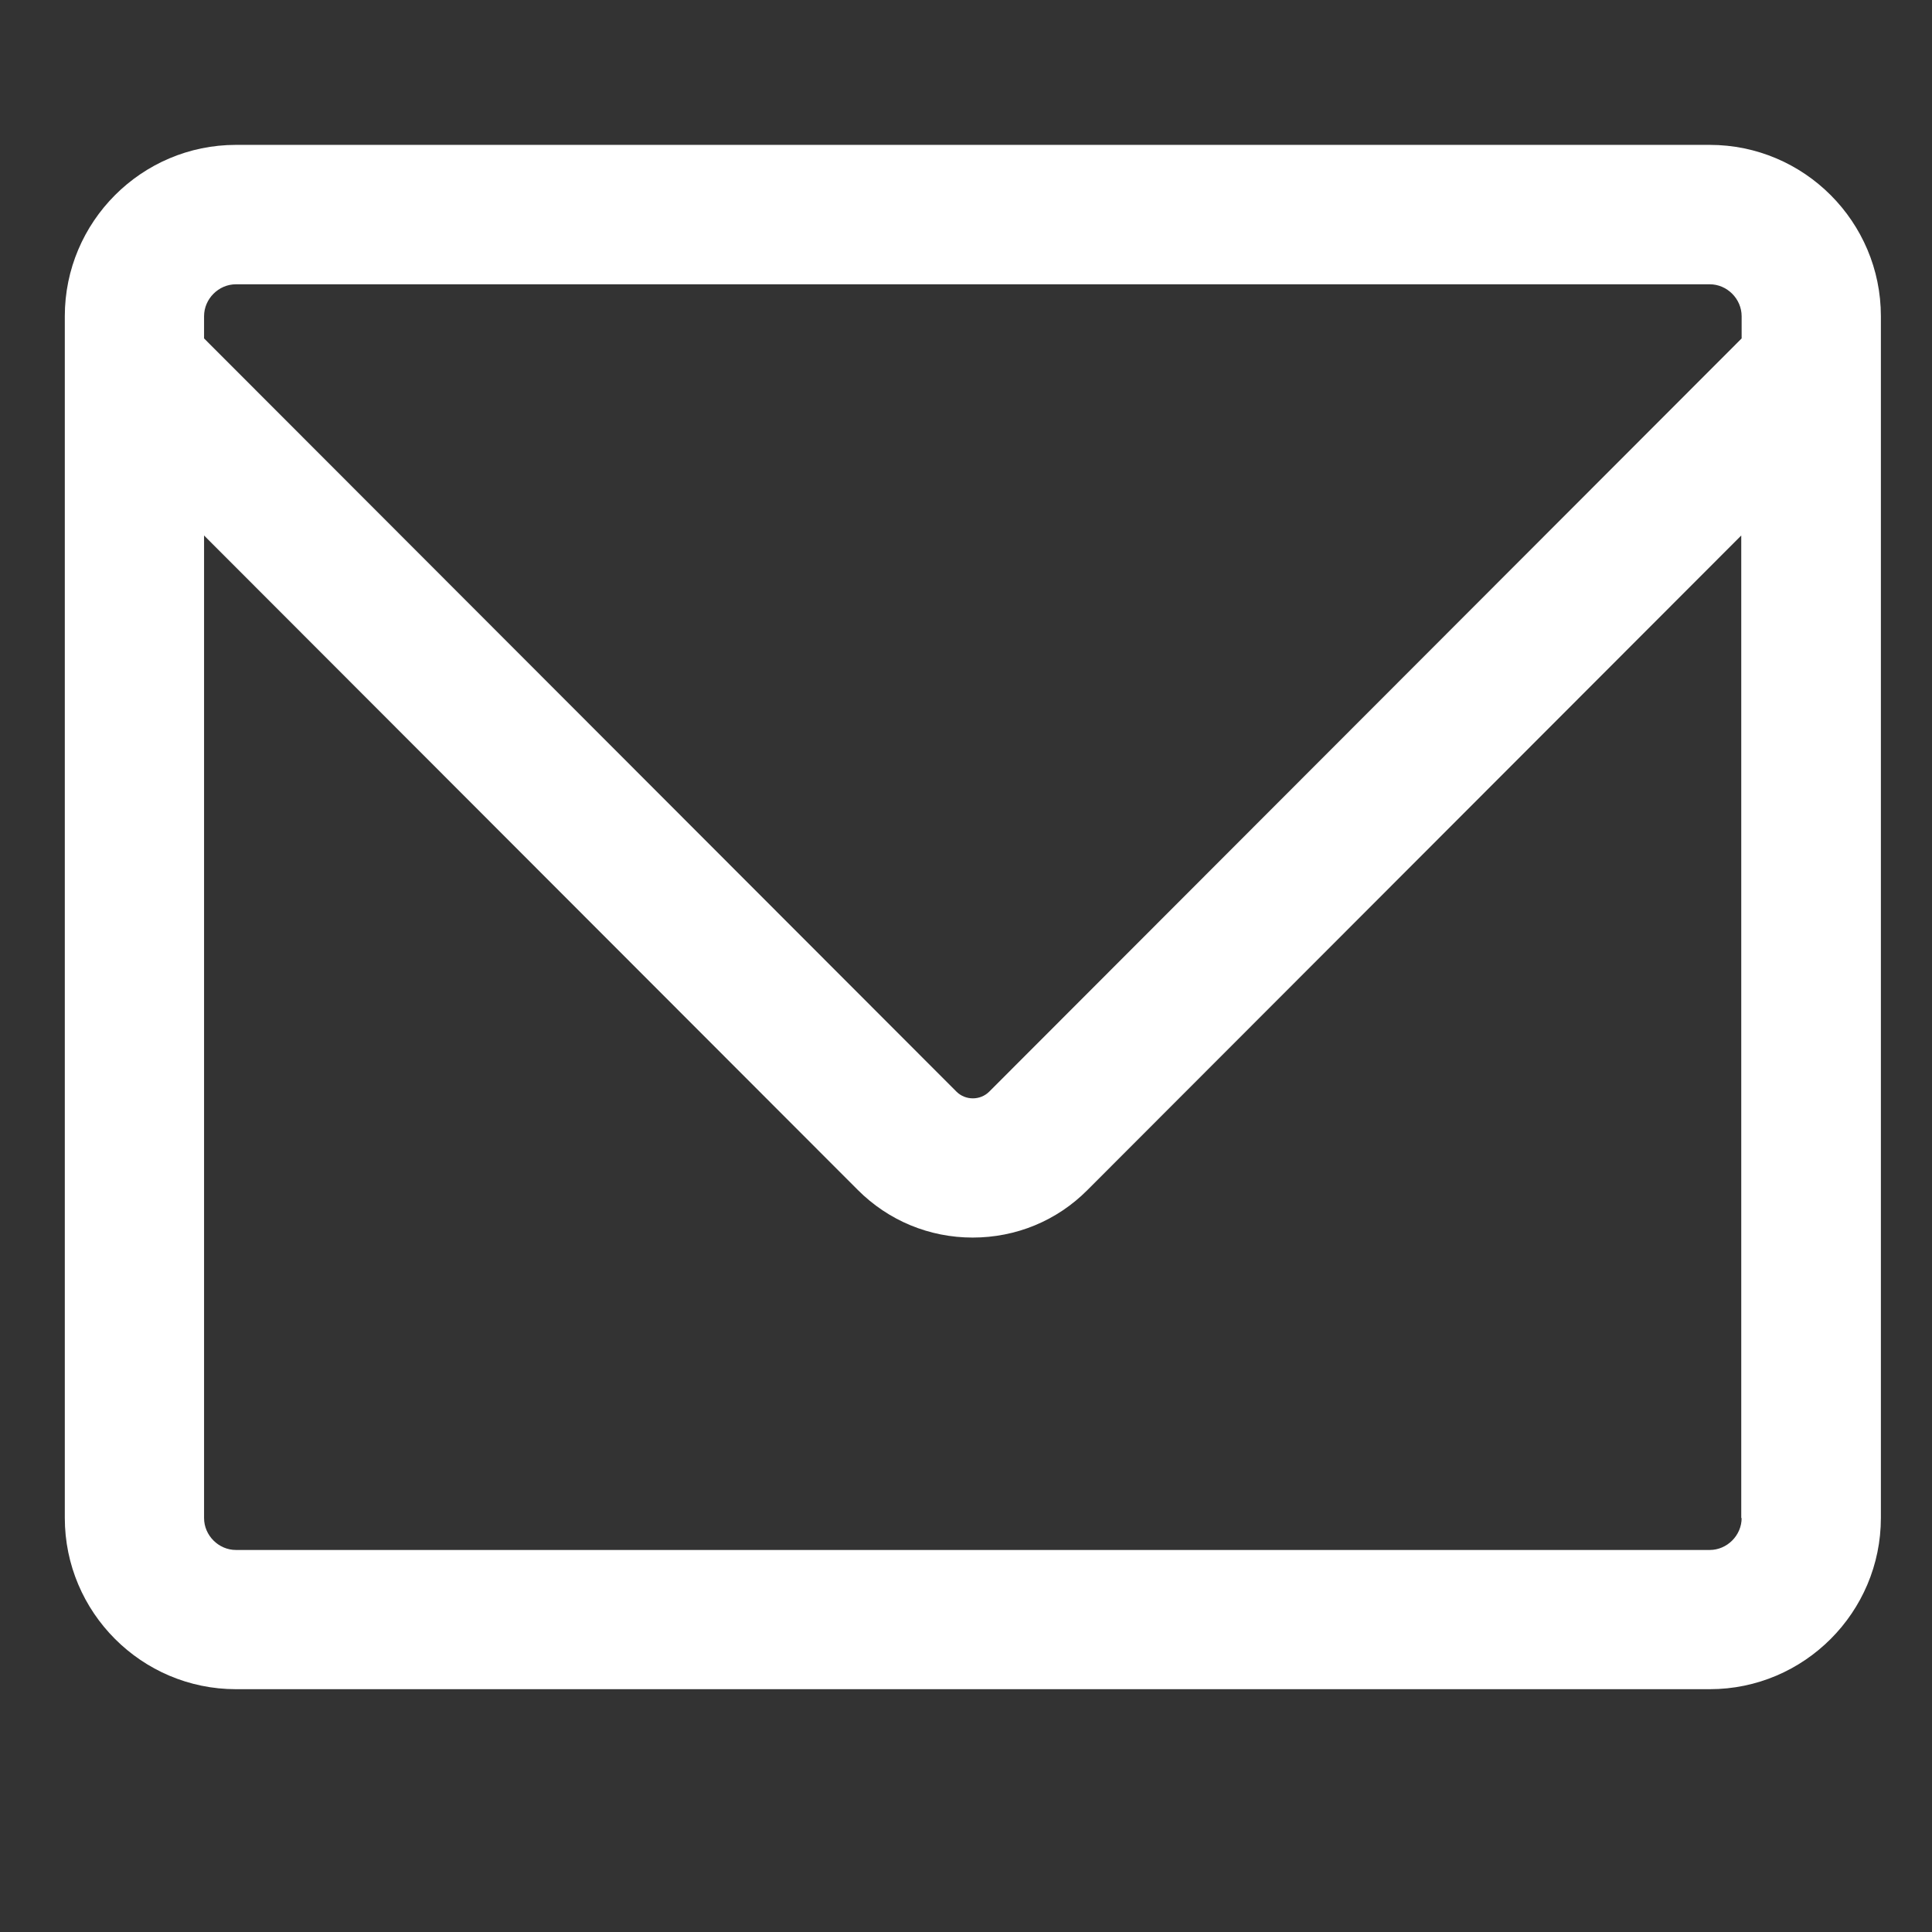 <svg xmlns="http://www.w3.org/2000/svg" xmlns:xlink="http://www.w3.org/1999/xlink" width="500" zoomAndPan="magnify" viewBox="0 0 375 375" height="500" preserveAspectRatio="xMidYMid meet" version="1.0"><rect x="0" y="0" width="375" height="375" fill="#333333" stroke="none"/><defs><clipPath id="id1"><path d="M 12.578 28 L 365.078 28 L 365.078 327.996 L 12.578 327.996 Z M 12.578 28 " clip-rule="nonzero"/></clipPath></defs><g clip-path="url(#id1)"><path fill="#ffffff" d="M 331.863 28.121 L 45.797 28.121 C 27.488 28.121 12.578 43.047 12.578 61.375 L 12.578 294.617 C 12.578 312.949 27.488 327.871 45.797 327.871 L 331.863 327.871 C 350.172 327.871 365.078 312.949 365.078 294.617 L 365.078 61.375 C 365.078 43.047 350.172 28.121 331.863 28.121 Z M 39.609 61.375 C 39.609 58.008 42.43 55.18 45.797 55.18 L 331.863 55.18 C 335.227 55.18 338.051 58.008 338.051 61.375 L 338.051 65.688 L 192.012 211.883 C 190.277 213.625 187.383 213.625 185.645 211.883 L 39.609 65.688 Z M 338.051 294.656 C 338.051 298.023 335.227 300.848 331.863 300.848 L 45.797 300.848 C 42.43 300.848 39.609 298.023 39.609 294.656 L 39.609 103.938 L 166.504 230.973 C 172.438 236.914 180.363 240.211 188.793 240.211 C 197.223 240.211 205.148 236.949 211.082 230.973 L 337.977 103.938 L 337.977 294.656 Z M 338.051 294.656 " fill-opacity="1" fill-rule="nonzero"/></g></svg>